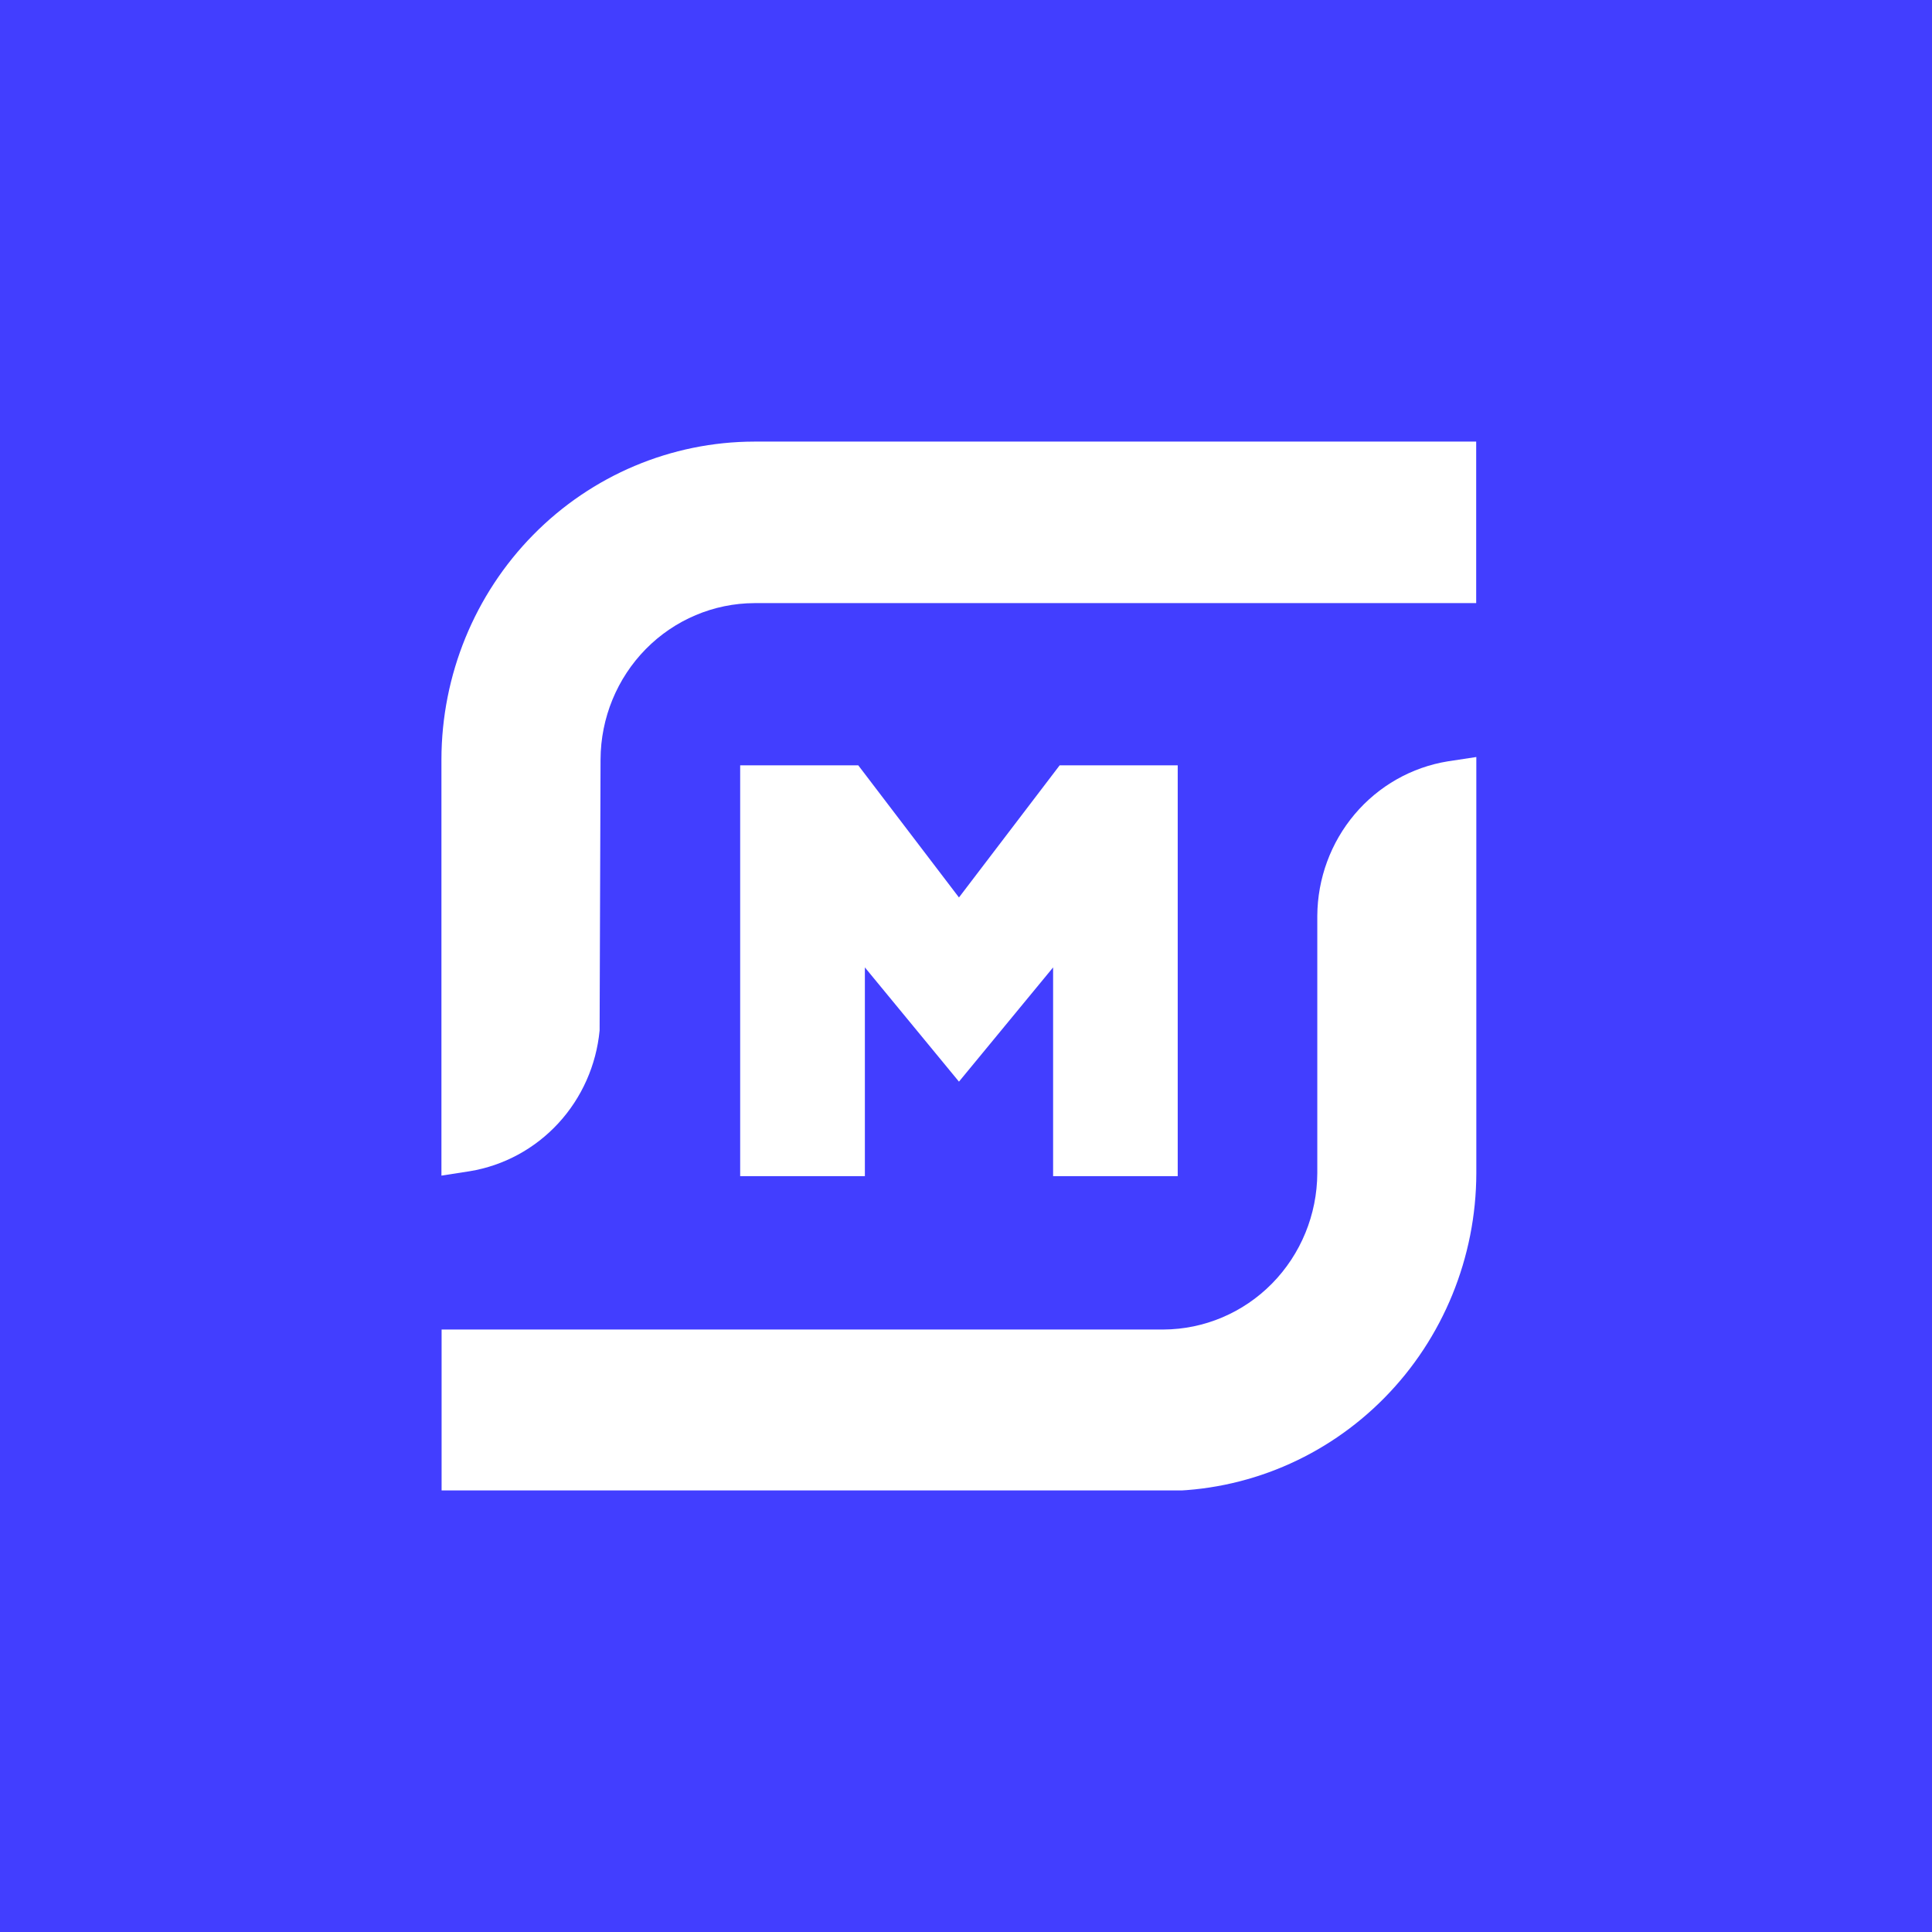 <svg width="70" height="70" viewBox="0 0 70 70" fill="none" xmlns="http://www.w3.org/2000/svg">
<rect width="70" height="70" fill="#423EFF"/>
<g clip-path="url(#clip0_4907_26820)">
<path d="M15.994 27.512C16 24.46 17.196 21.535 19.32 19.378C21.444 17.22 24.322 16.006 27.325 16H53.485V21.852H27.332C25.857 21.858 24.443 22.456 23.399 23.516C22.356 24.576 21.766 26.012 21.759 27.512L21.725 37.336C21.605 38.594 21.079 39.777 20.228 40.7C19.377 41.622 18.25 42.233 17.022 42.435L15.994 42.595V27.512Z" fill="white"/>
<path d="M15.996 54.023V48.171H42.155C43.631 48.164 45.045 47.565 46.088 46.505C47.132 45.444 47.721 44.008 47.728 42.508V33.185C47.736 31.833 48.216 30.527 49.083 29.501C49.95 28.475 51.148 27.796 52.462 27.584L53.49 27.428V42.508C53.483 45.56 52.288 48.485 50.164 50.643C48.041 52.801 45.162 54.017 42.159 54.023H15.996Z" fill="white"/>
<path d="M38.156 42.615V35.051L34.745 39.19L31.336 35.051V42.615H26.818V27.73H31.097L34.745 32.517L38.393 27.73H42.671V42.615H38.156Z" fill="white"/>
</g>
<defs>
<clipPath id="clip0_4907_26820">
<rect width="38" height="38" fill="white" transform="translate(16 16)"/>
</clipPath>
</defs>
</svg>
